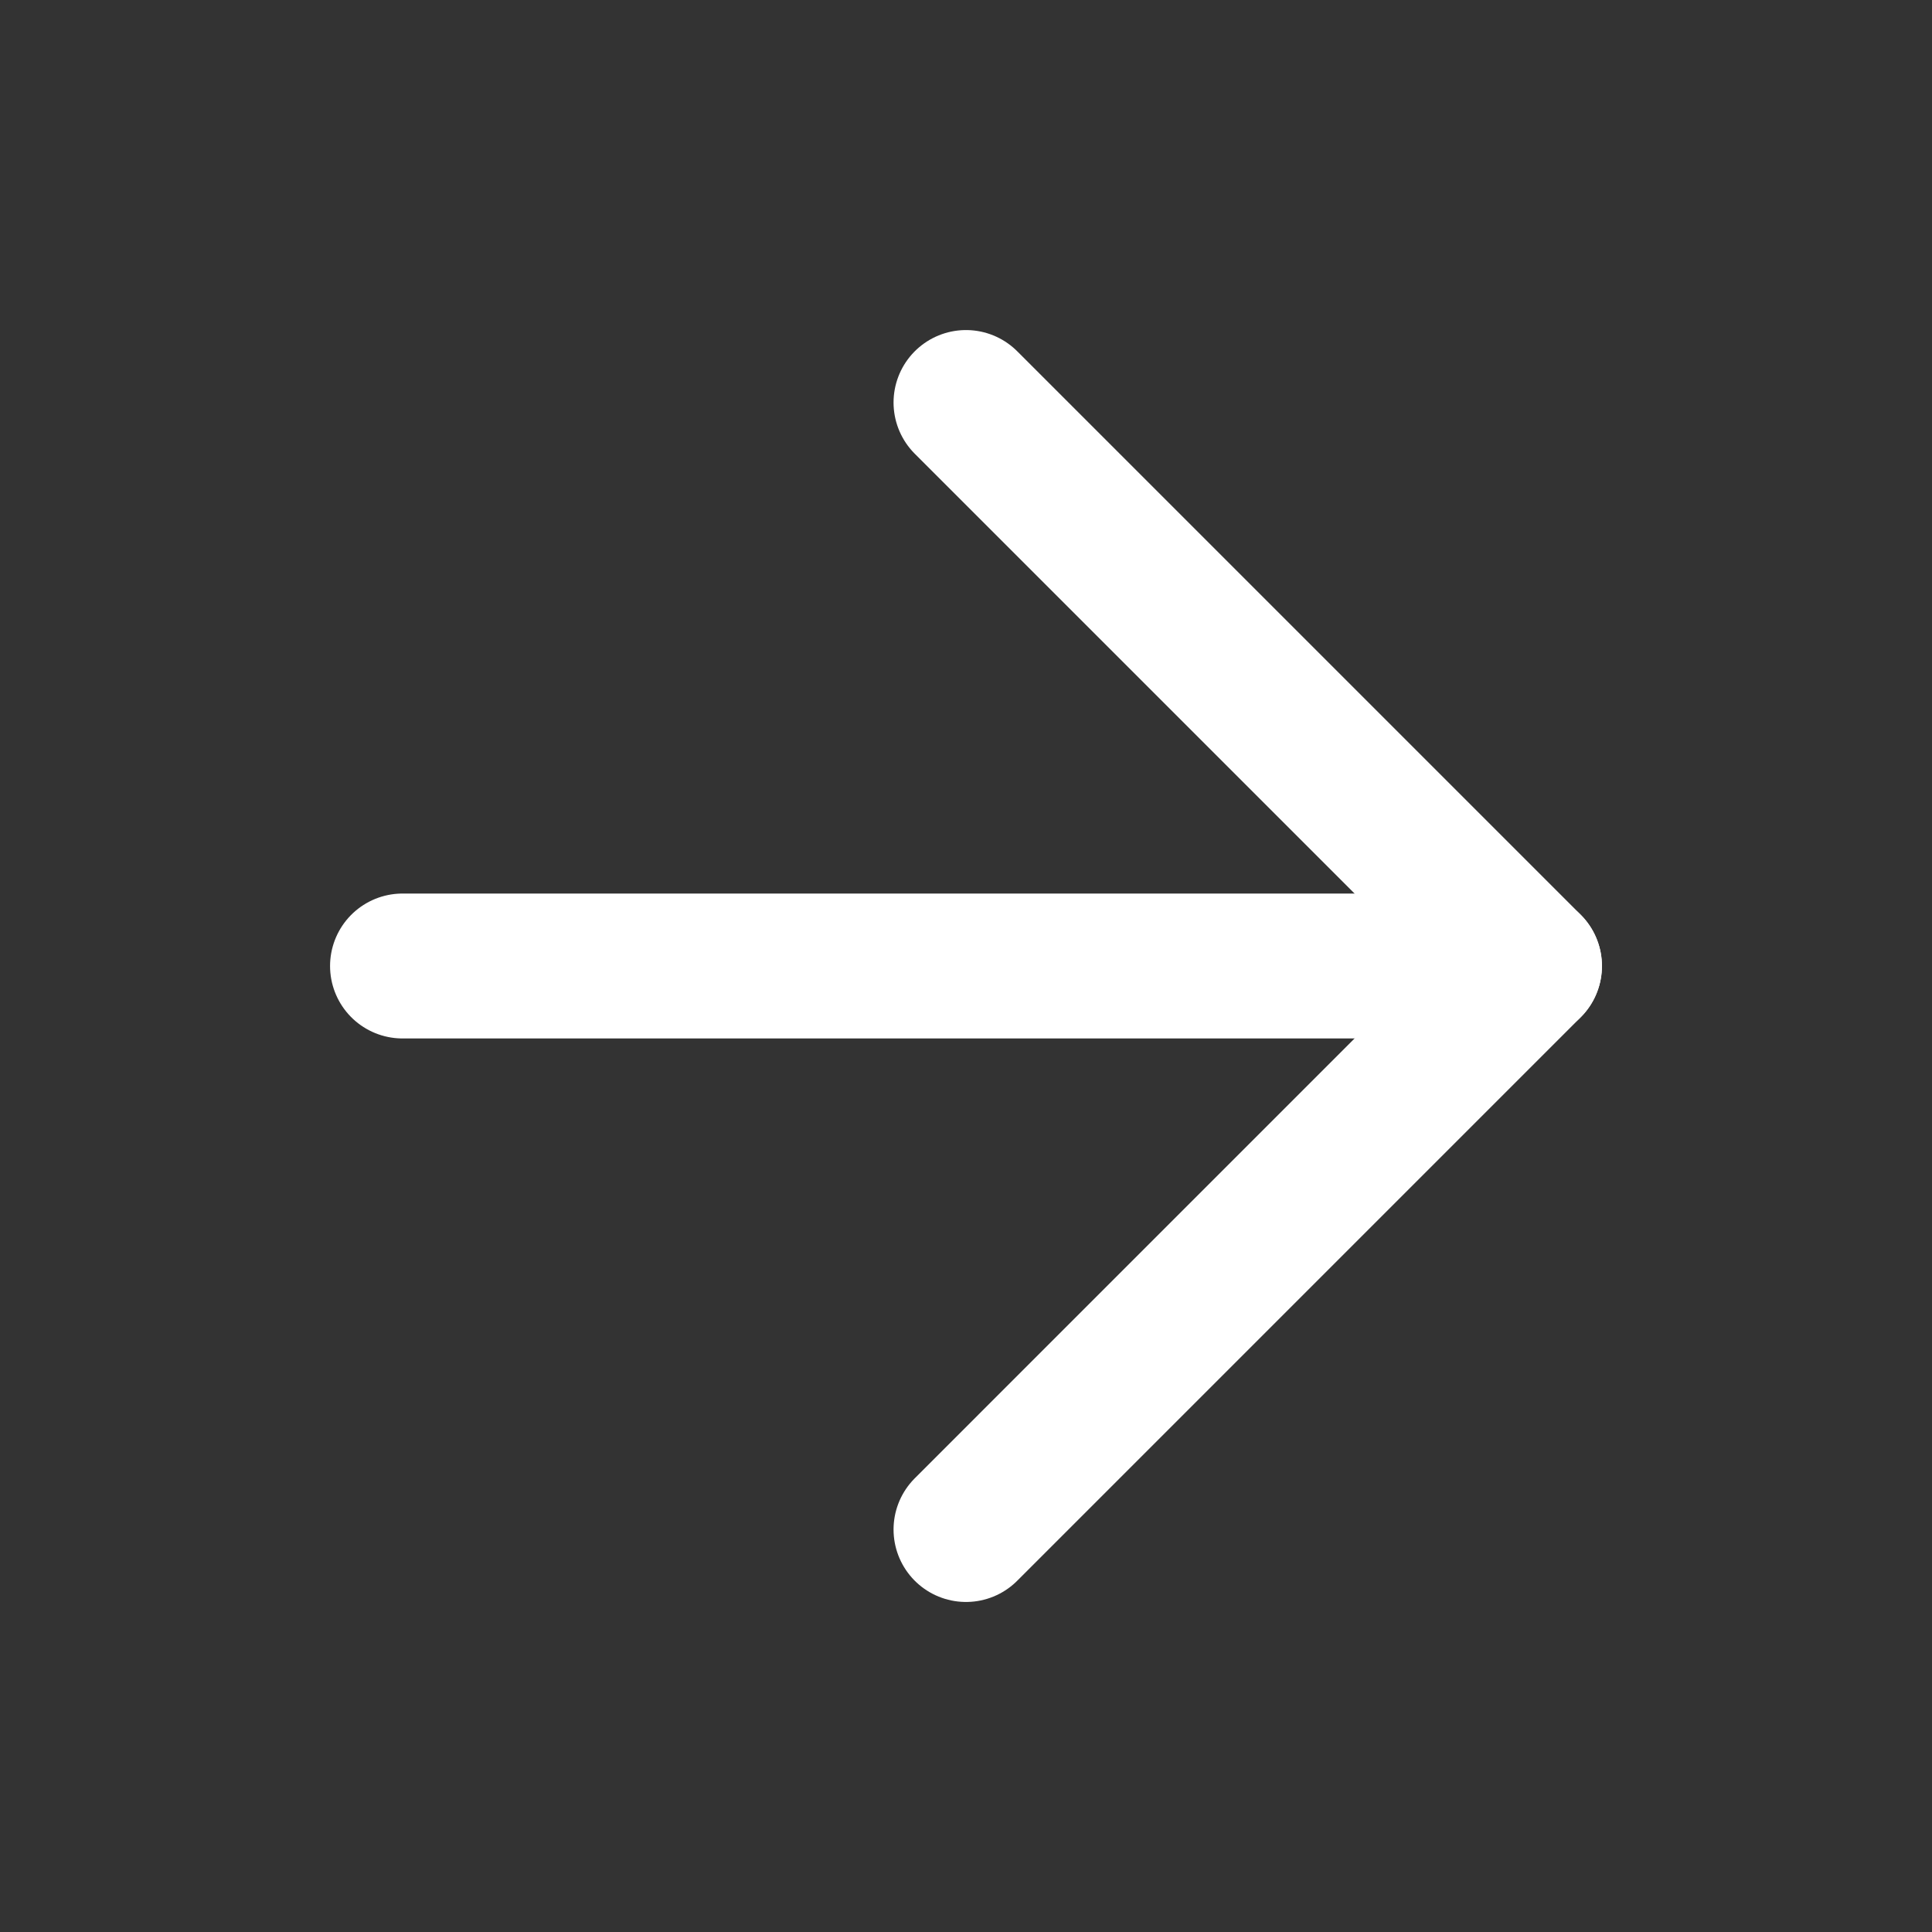 <svg width="80" height="80" viewBox="0 0 80 80" fill="none" xmlns="http://www.w3.org/2000/svg">
<rect x="0" y="0" width="80" height="80" fill="#333333" stroke="none"/>
<path d="M16.667 40H63.333" stroke="white" stroke-width="6" stroke-linecap="round" stroke-linejoin="round"/>
<path d="M40 16.667L63.333 40L40 63.334" stroke="white" stroke-width="6" stroke-linecap="round" stroke-linejoin="round"/>
</svg>
